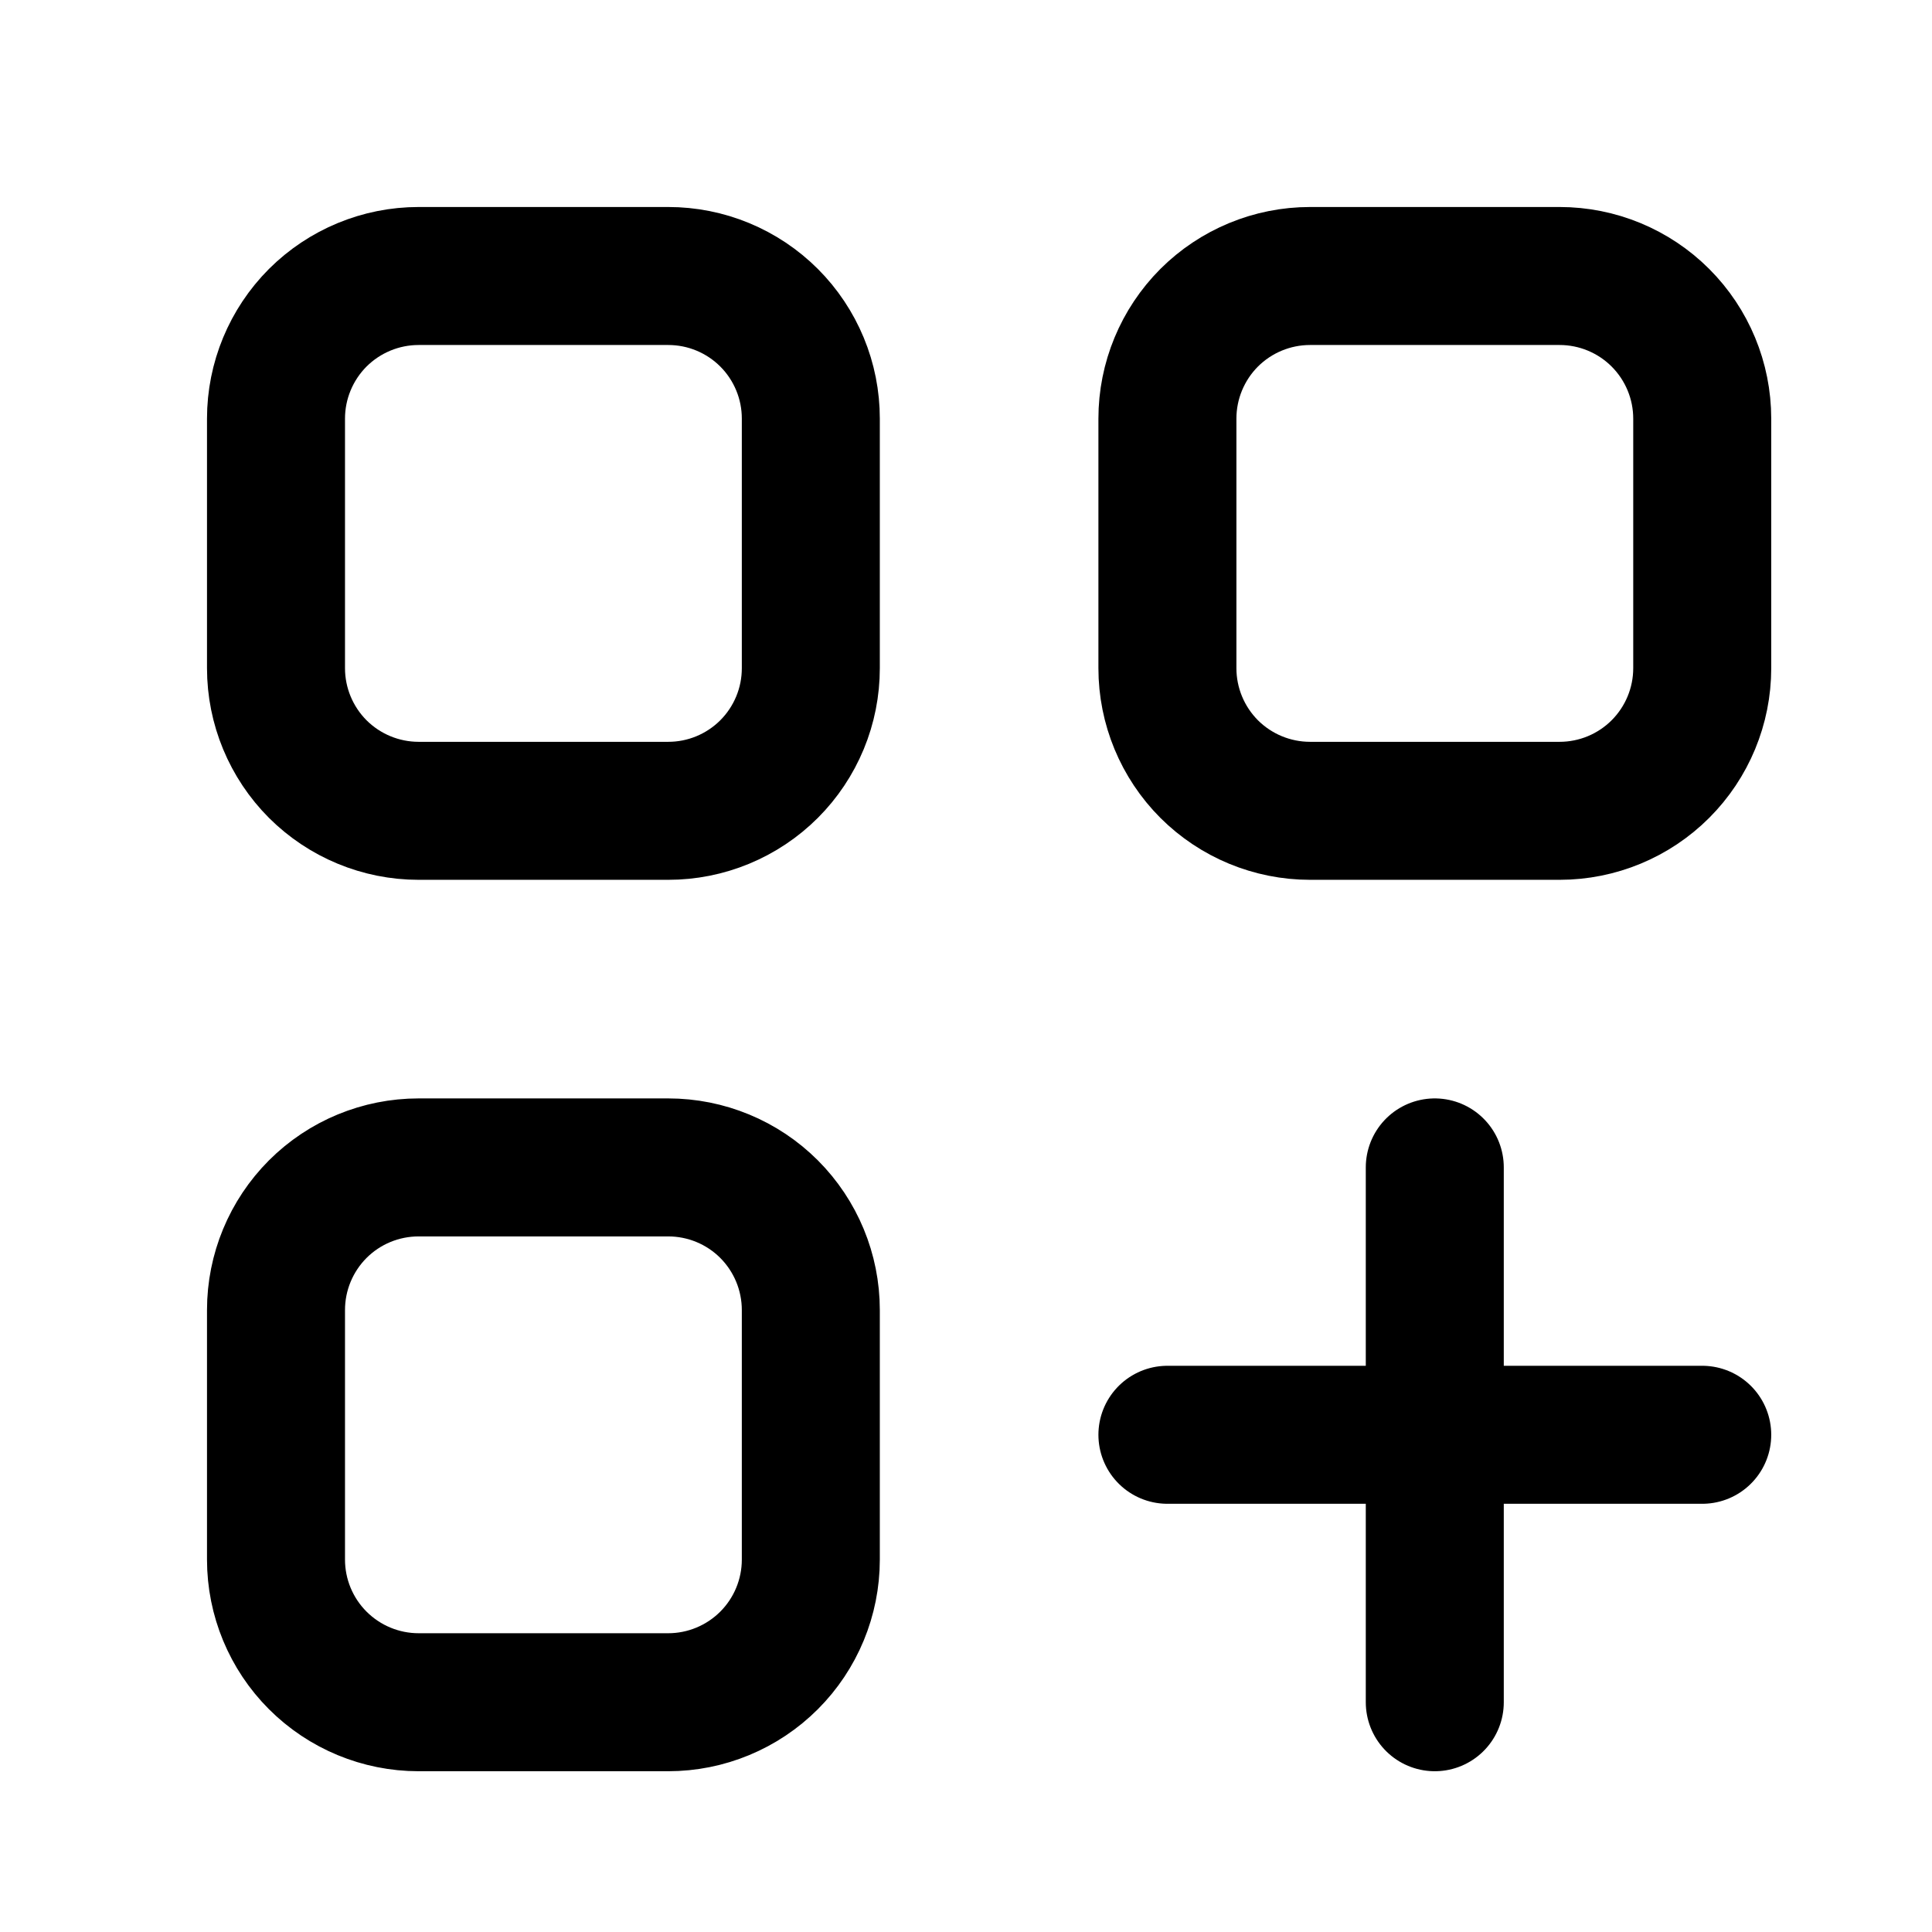 <svg width="28" height="28" viewBox="0 0 28 28" fill="none" xmlns="http://www.w3.org/2000/svg">
<path d="M16.919 20.794H24.67M20.794 24.67V16.919M6.067 4H9.684C9.956 4 10.224 4.053 10.475 4.157C10.726 4.261 10.954 4.413 11.146 4.605C11.338 4.797 11.49 5.025 11.594 5.276C11.698 5.527 11.751 5.795 11.751 6.067V9.684C11.751 9.956 11.698 10.224 11.594 10.475C11.49 10.726 11.338 10.954 11.146 11.146C10.954 11.338 10.726 11.49 10.475 11.594C10.224 11.698 9.956 11.751 9.684 11.751H6.067C5.519 11.751 4.993 11.533 4.605 11.146C4.218 10.758 4 10.232 4 9.684V6.067C4 5.519 4.218 4.993 4.605 4.605C4.993 4.218 5.519 4 6.067 4ZM6.067 16.919H9.684C10.232 16.919 10.758 17.136 11.146 17.524C11.533 17.912 11.751 18.437 11.751 18.986V22.603C11.751 23.151 11.533 23.677 11.146 24.064C10.758 24.452 10.232 24.67 9.684 24.67H6.067C5.519 24.67 4.993 24.452 4.605 24.064C4.218 23.677 4 23.151 4 22.603V18.986C4 18.437 4.218 17.912 4.605 17.524C4.993 17.136 5.519 16.919 6.067 16.919ZM18.986 4H22.603C23.151 4 23.677 4.218 24.064 4.605C24.452 4.993 24.67 5.519 24.67 6.067V9.684C24.67 10.232 24.452 10.758 24.064 11.146C23.677 11.533 23.151 11.751 22.603 11.751H18.986C18.438 11.751 17.912 11.533 17.524 11.146C17.137 10.758 16.919 10.232 16.919 9.684V6.067C16.919 5.519 17.137 4.993 17.524 4.605C17.912 4.218 18.438 4 18.986 4Z" stroke="black" stroke-width="2" stroke-miterlimit="10" stroke-linecap="round" stroke-linejoin="round"/>
</svg>
